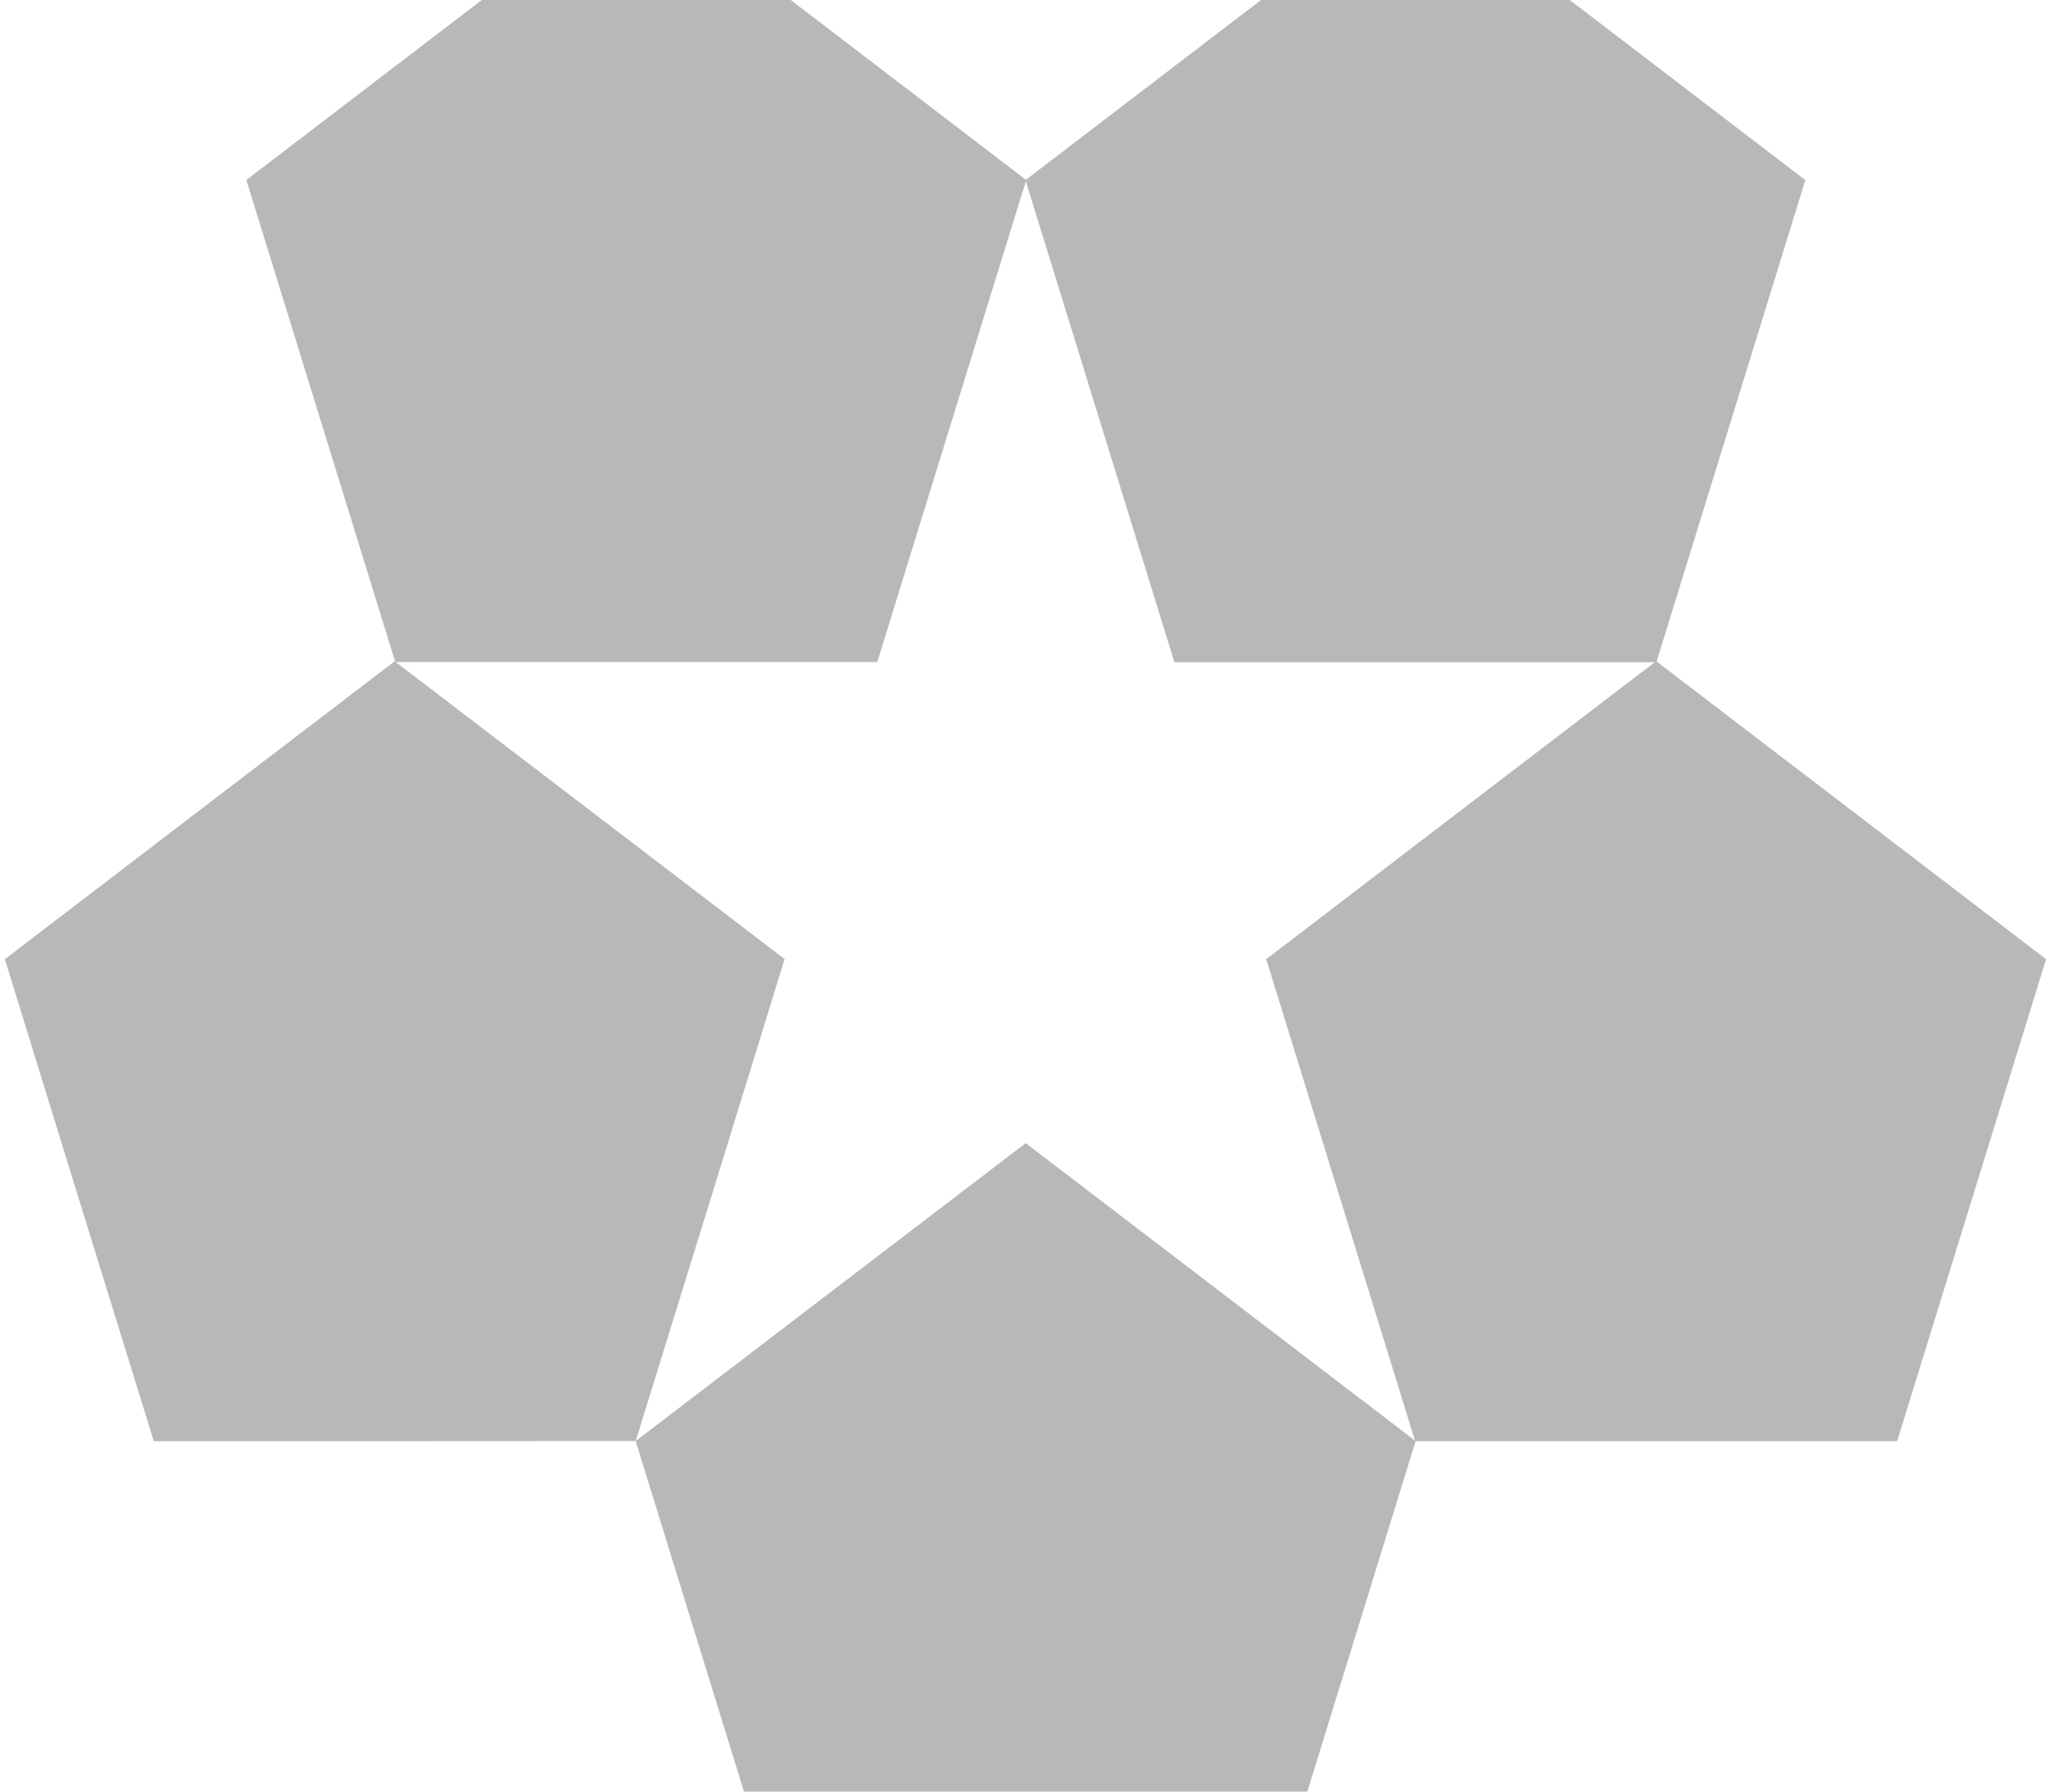 <svg width="216" height="189" viewBox="0 0 216 189" fill="none" xmlns="http://www.w3.org/2000/svg">
<path fill-rule="evenodd" clip-rule="evenodd" d="M67.107 -12.442L87.676 3.267L108.232 18.988L100.378 44.417L92.524 69.847H67.107H41.69L33.836 44.417L25.982 18.988L46.538 3.267L67.107 -12.442Z" fill="#B8B8B8"/>
<path fill-rule="evenodd" clip-rule="evenodd" d="M149.28 -12.429L169.85 3.279L190.406 19L182.552 44.43L174.698 69.86H149.28H123.863L116.009 44.43L108.155 19L128.711 3.279L149.28 -12.429Z" fill="#B8B8B8"/>
<path fill-rule="evenodd" clip-rule="evenodd" d="M174.672 69.745L195.241 85.466L215.798 101.187L207.944 126.617L200.09 152.034H174.672H149.255L141.401 126.617L133.547 101.187L154.103 85.466L174.672 69.745Z" fill="#B8B8B8"/>
<path fill-rule="evenodd" clip-rule="evenodd" d="M108.181 120.592L128.737 136.3L149.306 152.021L141.452 177.451L133.598 202.881H108.181H82.751L74.897 177.451L67.043 152.021L87.612 136.3L108.181 120.592Z" fill="#B8B8B8"/>
<path fill-rule="evenodd" clip-rule="evenodd" d="M41.626 69.758L62.195 85.466L82.751 101.174L74.91 126.604L67.043 152.021L41.626 152.034H16.221L8.354 126.604L0.513 101.187L21.069 85.466L41.626 69.758Z" fill="#B8B8B8"/>
</svg>
